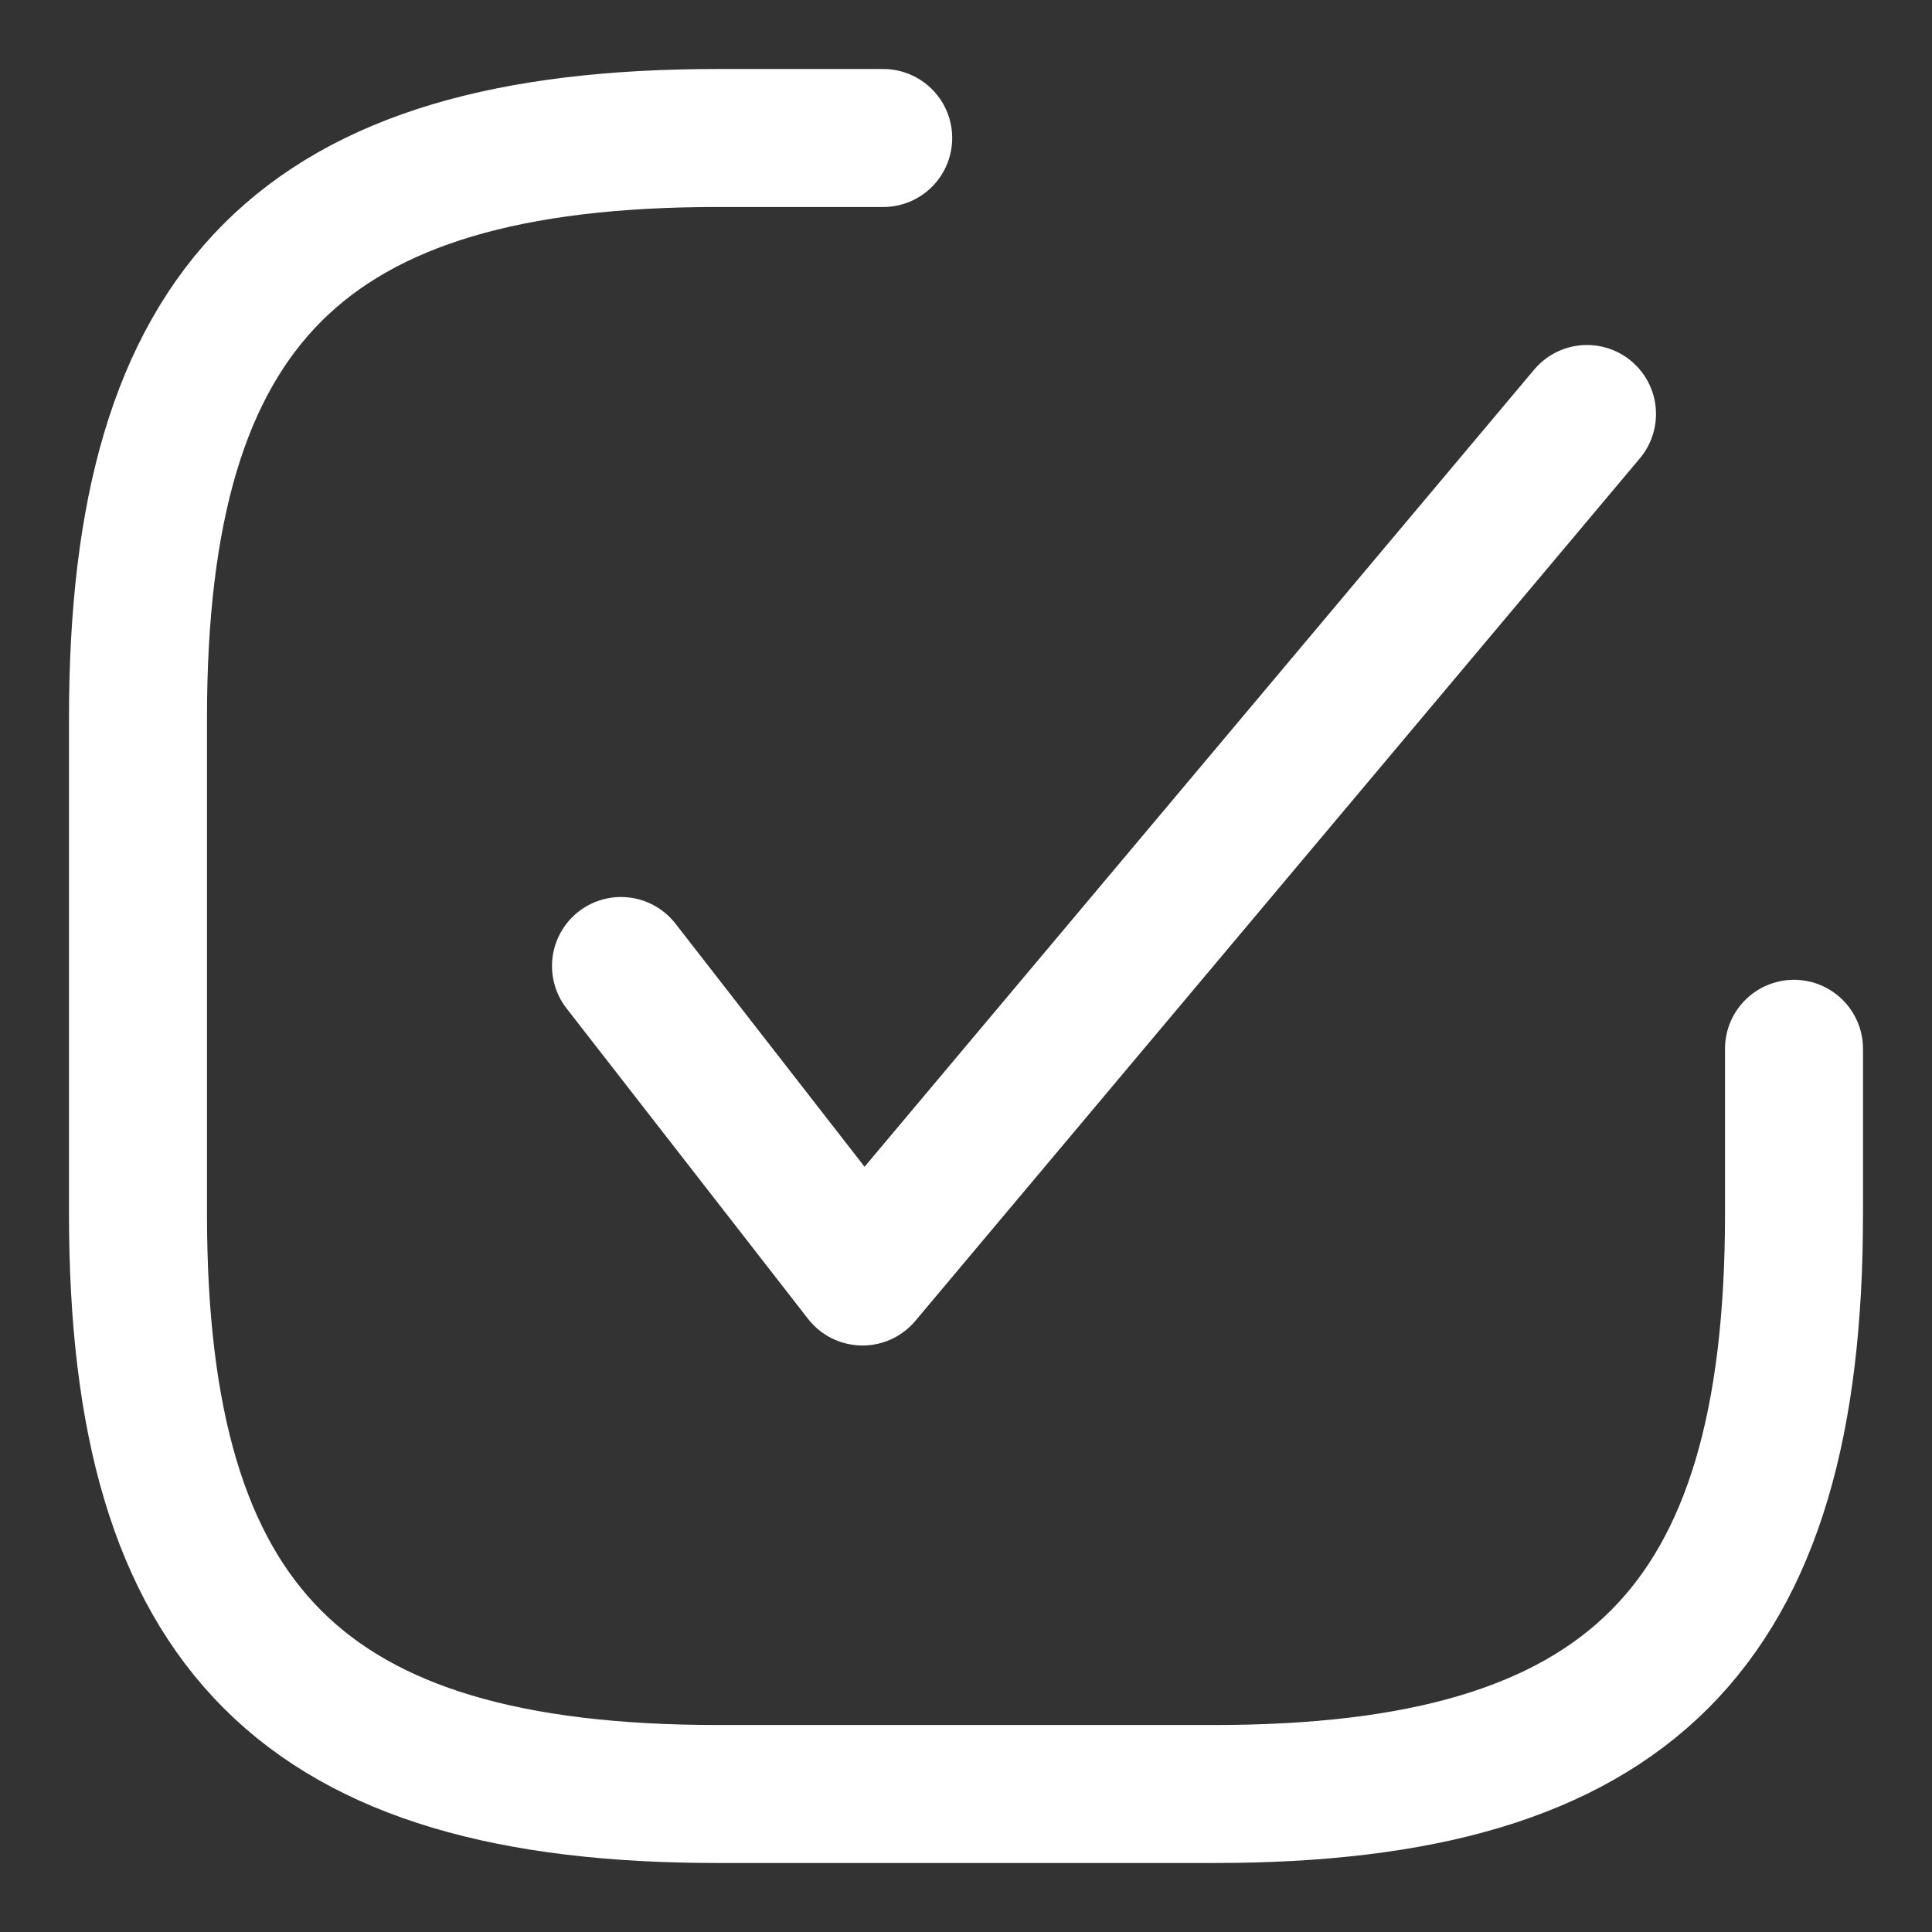 <?xml version="1.0" encoding="UTF-8"?>
<svg xmlns="http://www.w3.org/2000/svg" width="28" height="28" viewBox="0 0 28 28" fill="none">
  <rect x="0" y="0" width="28" height="28" fill="#333333" stroke="none"/>
  <path d="M12.8 2H10.4C4.4 2 2 4.4 2 10.4V17.6C2 23.6 4.4 26 10.4 26H17.6C23.6 26 26 23.6 26 17.6V15.2" stroke="white" stroke-width="2" stroke-linecap="round" stroke-linejoin="round"></path>
  <path d="M9 14L12.5 18.5L23 6" stroke="white" stroke-width="2" stroke-linecap="round" stroke-linejoin="round"></path>
</svg>
